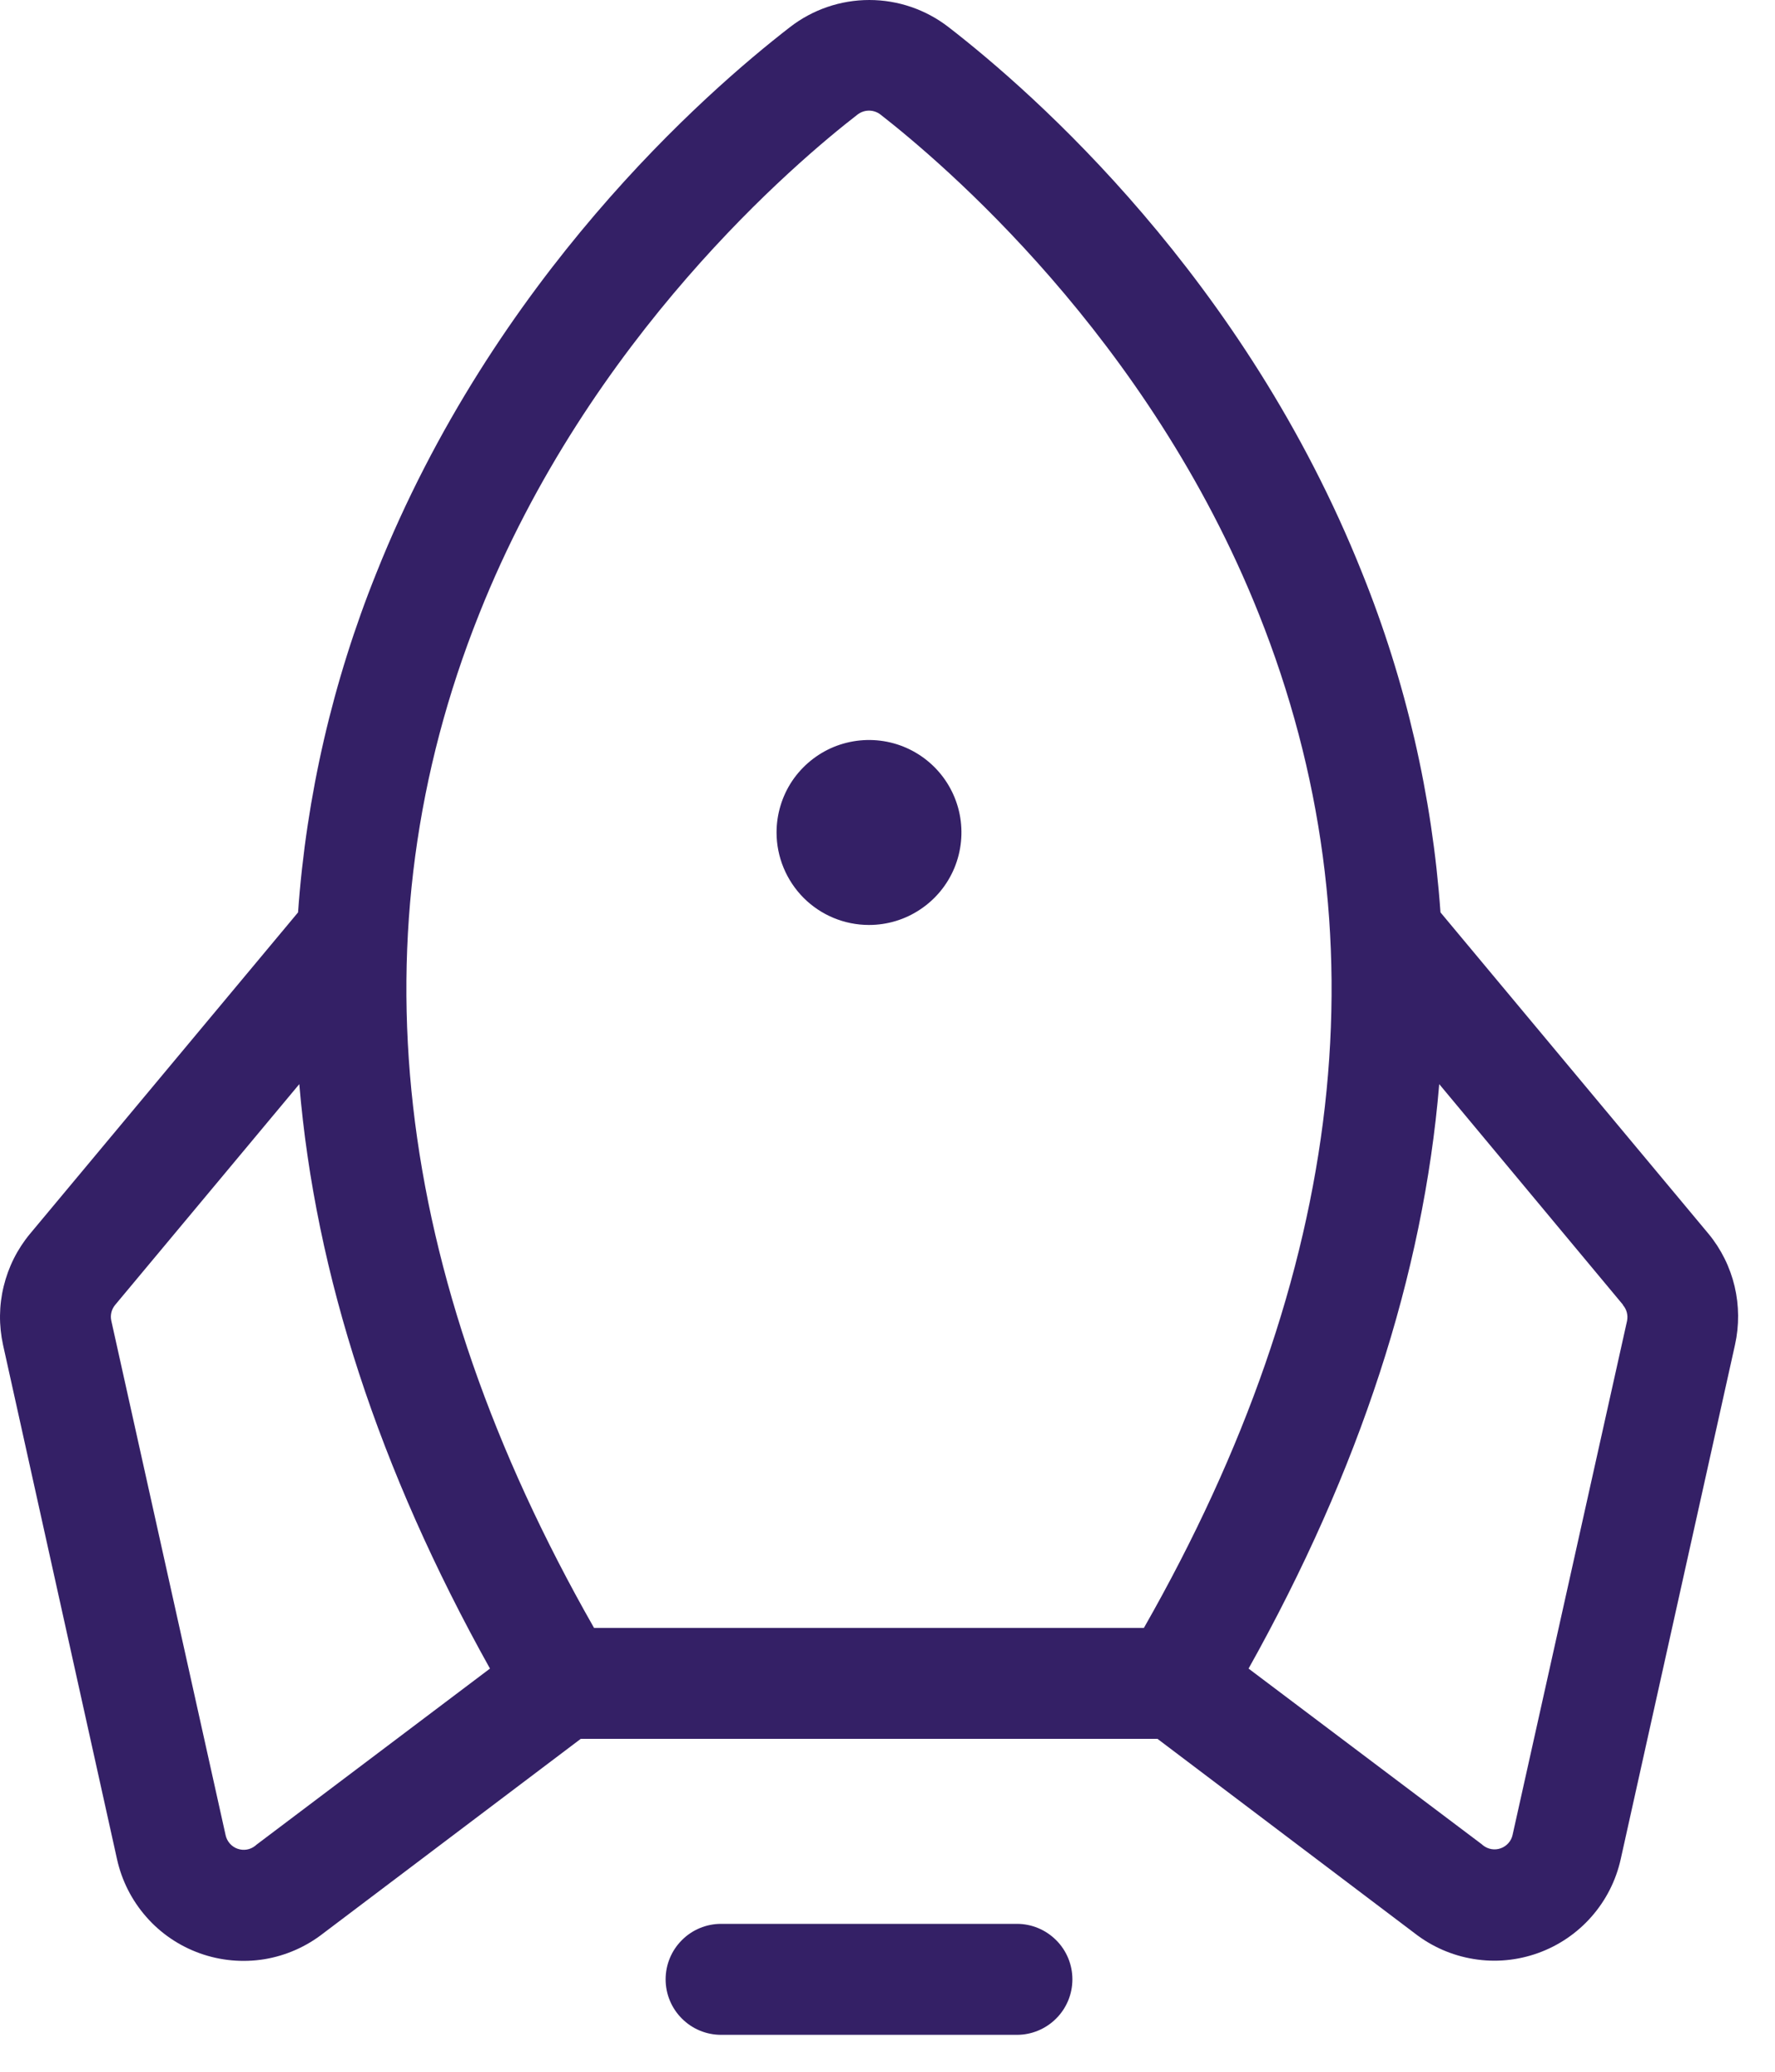 <svg width="24" height="28" viewBox="0 0 24 28" fill="none" xmlns="http://www.w3.org/2000/svg">
<path d="M14.5 26.751C14.5 26.95 14.421 27.141 14.28 27.281C14.139 27.422 13.949 27.501 13.75 27.501H9.75C9.551 27.501 9.36 27.422 9.22 27.281C9.079 27.141 9 26.95 9 26.751C9 26.552 9.079 26.361 9.22 26.221C9.36 26.08 9.551 26.001 9.75 26.001H13.75C13.949 26.001 14.139 26.08 14.28 26.221C14.421 26.361 14.5 26.552 14.5 26.751ZM11.75 12.501C11.997 12.501 12.239 12.428 12.444 12.29C12.65 12.153 12.81 11.958 12.905 11.729C12.999 11.501 13.024 11.249 12.976 11.007C12.928 10.765 12.809 10.542 12.634 10.367C12.459 10.192 12.236 10.073 11.994 10.025C11.751 9.977 11.5 10.002 11.271 10.096C11.043 10.191 10.848 10.351 10.71 10.556C10.573 10.762 10.5 11.004 10.5 11.251C10.5 11.582 10.632 11.9 10.866 12.135C11.1 12.369 11.418 12.501 11.75 12.501ZM23.459 18.176L21.914 25.126C21.85 25.415 21.714 25.683 21.518 25.905C21.323 26.127 21.074 26.296 20.795 26.396C20.517 26.496 20.218 26.524 19.925 26.476C19.633 26.429 19.358 26.308 19.125 26.126L15.651 23.501H7.852L4.375 26.126C4.142 26.309 3.866 26.431 3.574 26.479C3.281 26.526 2.981 26.499 2.702 26.399C2.423 26.299 2.173 26.13 1.978 25.907C1.782 25.684 1.646 25.416 1.582 25.126L0.041 18.176C-0.016 17.915 -0.014 17.644 0.05 17.384C0.113 17.124 0.234 16.882 0.405 16.676L4.03 12.331C4.142 10.755 4.5 9.207 5.09 7.742C6.68 3.757 9.53 1.257 10.681 0.367C10.988 0.129 11.365 0 11.754 0C12.142 0 12.519 0.129 12.826 0.367C13.977 1.257 16.826 3.757 18.417 7.742C19.008 9.207 19.365 10.755 19.477 12.331L23.102 16.676C23.272 16.882 23.392 17.125 23.454 17.385C23.515 17.645 23.517 17.915 23.459 18.176ZM8.032 22.001H15.467C18.209 17.193 18.732 12.585 17.021 8.298C15.527 4.548 12.727 2.19 11.905 1.548C11.861 1.514 11.806 1.495 11.75 1.495C11.694 1.495 11.639 1.514 11.595 1.548C10.772 2.185 7.97 4.548 6.479 8.298C4.767 12.585 5.291 17.193 8.032 22.001ZM6.625 22.551C5.125 19.865 4.262 17.226 4.047 14.652L1.557 17.636C1.533 17.665 1.515 17.7 1.506 17.737C1.497 17.774 1.497 17.812 1.505 17.85L3.051 24.805C3.06 24.846 3.08 24.884 3.108 24.916C3.136 24.948 3.172 24.972 3.212 24.986C3.252 25 3.295 25.004 3.337 24.997C3.379 24.99 3.418 24.972 3.451 24.946L3.467 24.932L6.625 22.551ZM21.946 17.636L19.46 14.652C19.245 17.226 18.385 19.865 16.882 22.551L20.036 24.926L20.052 24.94C20.085 24.966 20.125 24.984 20.167 24.991C20.209 24.998 20.252 24.994 20.291 24.98C20.331 24.966 20.367 24.942 20.395 24.91C20.424 24.878 20.443 24.84 20.452 24.798L22 17.85C22.007 17.812 22.006 17.773 21.996 17.736C21.986 17.699 21.968 17.665 21.942 17.636H21.946Z" fill="#342066"/>
</svg>
